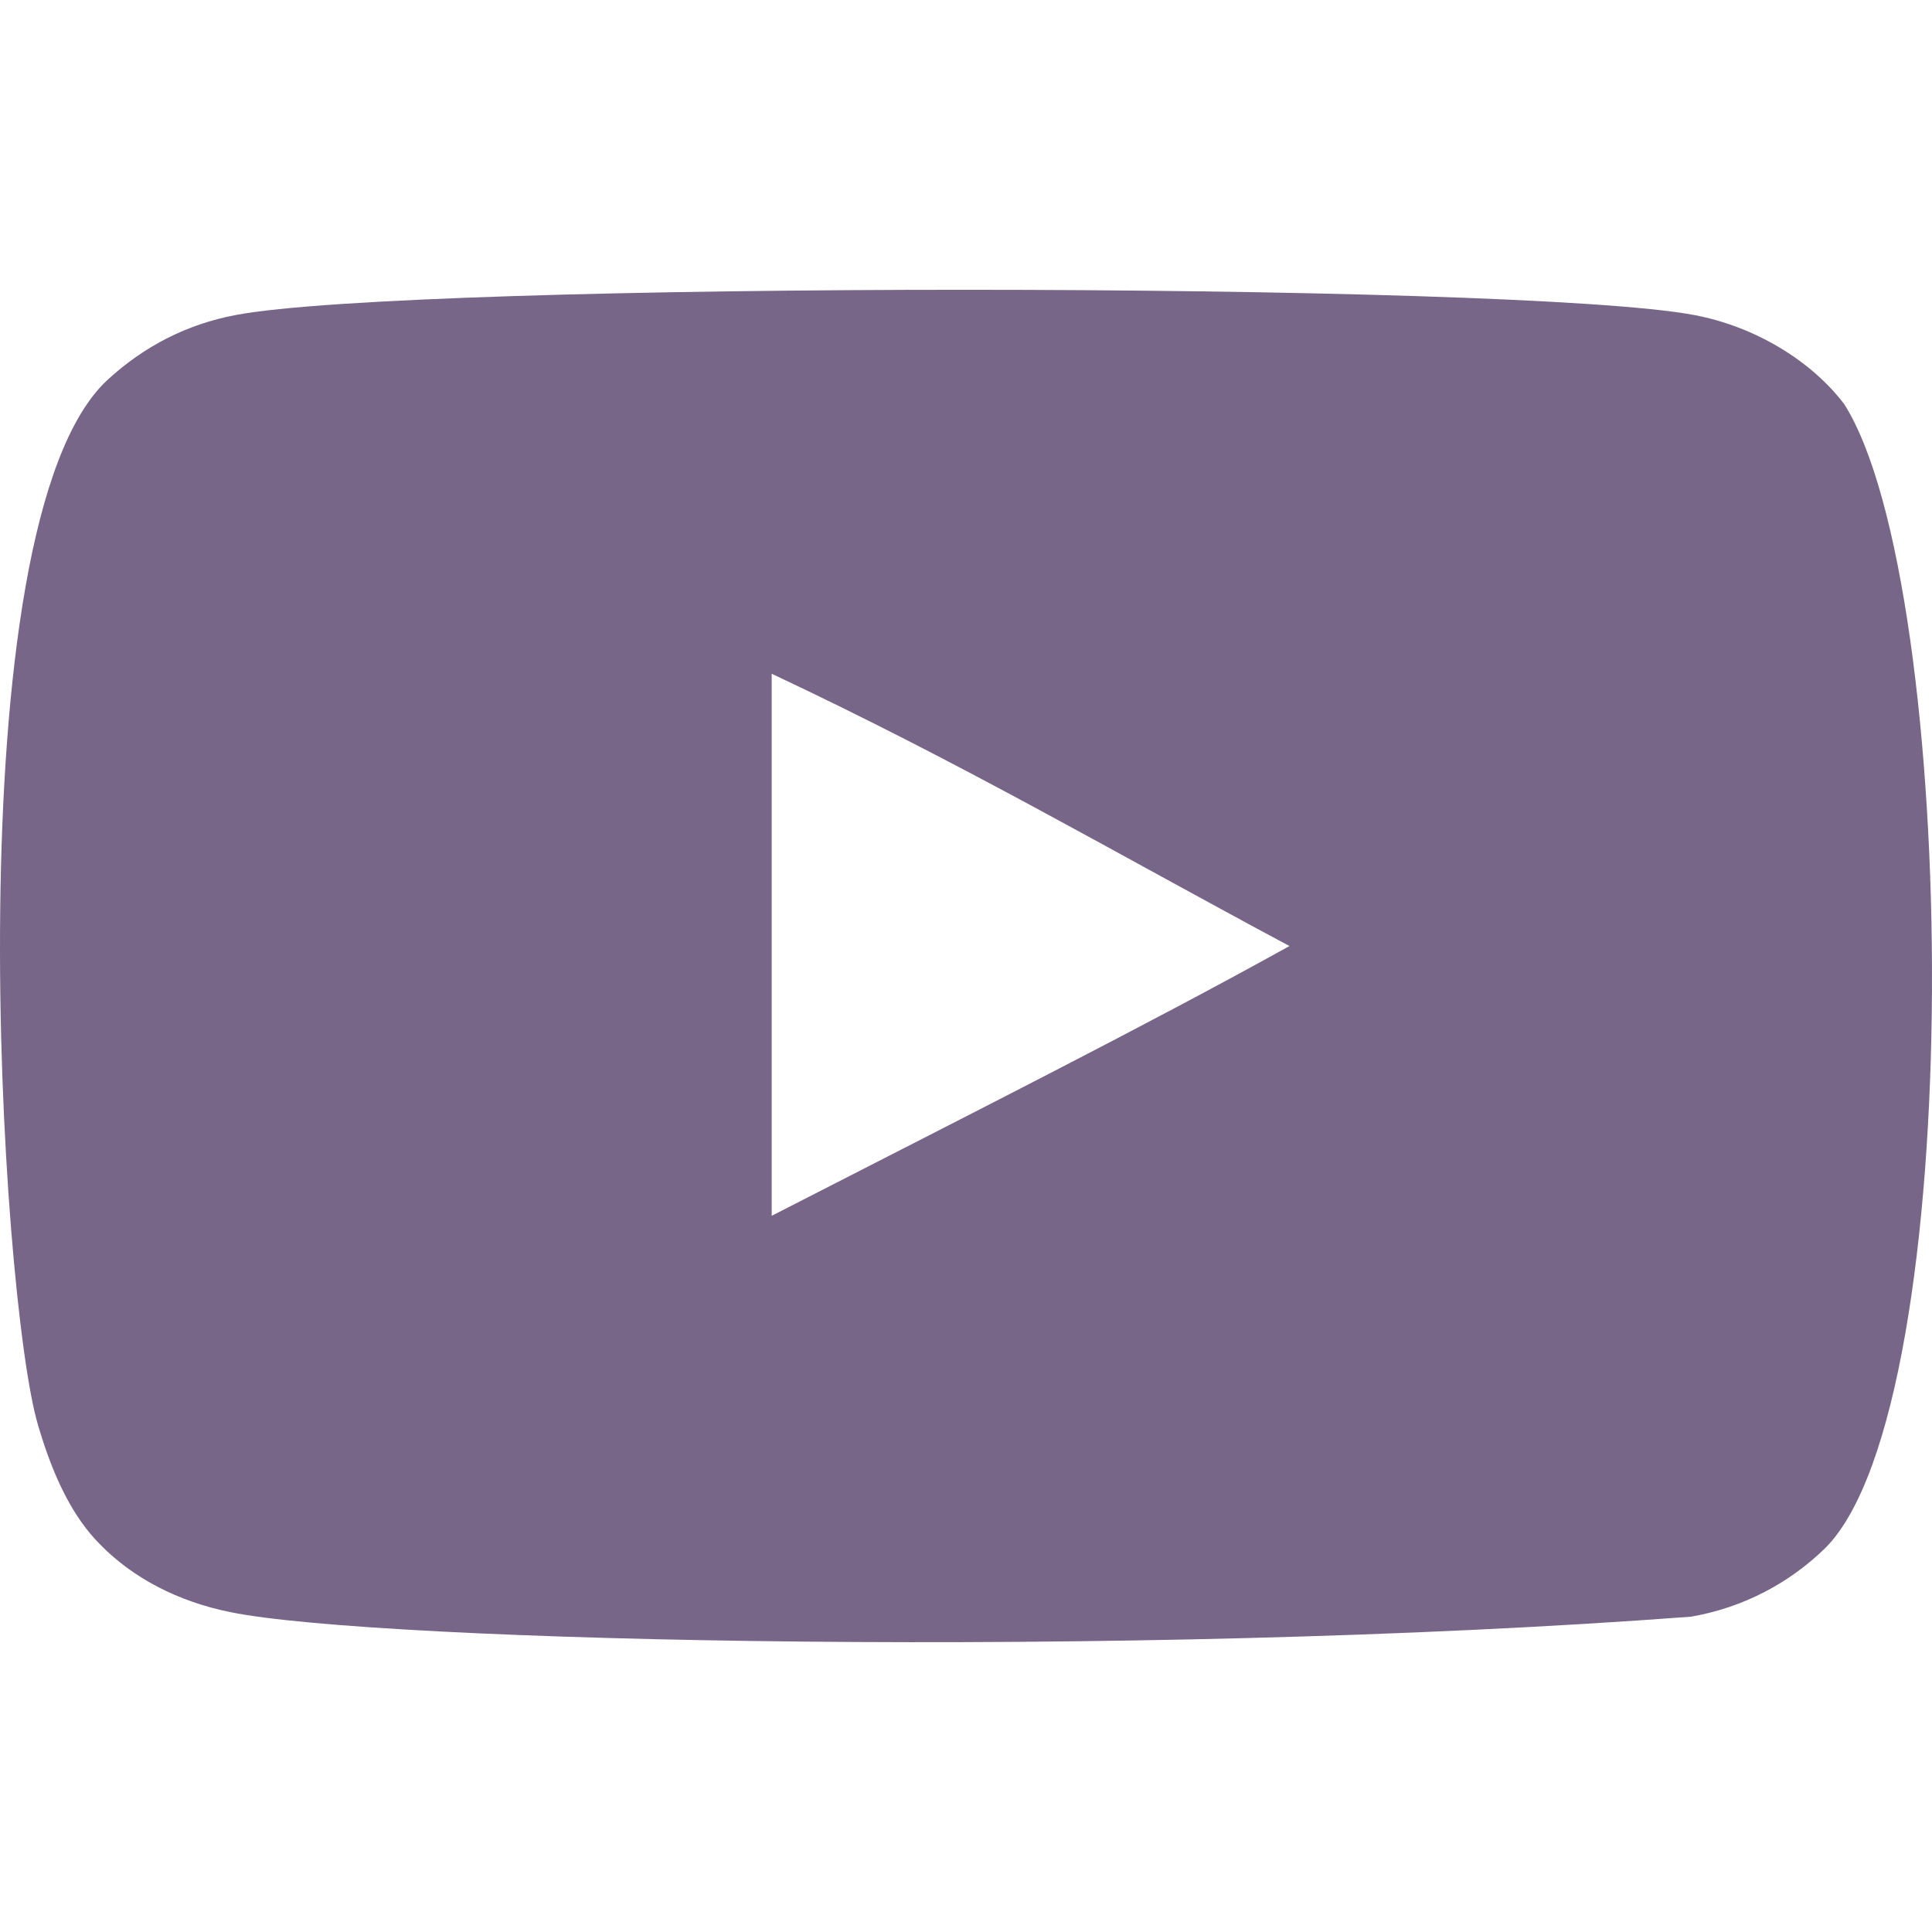 <?xml version="1.0" encoding="UTF-8"?> <svg xmlns="http://www.w3.org/2000/svg" width="33" height="33" viewBox="0 0 33 33" fill="none"><g clip-path="url(#clip0_4124_373)"><path fill-rule="evenodd" clip-rule="evenodd" d="M13.181 20.767V11.508C16.468 13.054 19.014 14.549 22.025 16.159C19.541 17.537 16.468 19.082 13.181 20.767ZM31.5 6.902C30.933 6.155 29.967 5.574 28.938 5.381C25.914 4.807 7.047 4.805 4.025 5.381C3.2 5.536 2.465 5.91 1.834 6.491C-0.826 8.959 0.008 22.195 0.649 24.339C0.918 25.267 1.267 25.937 1.706 26.376C2.271 26.957 3.045 27.357 3.934 27.536C6.424 28.051 19.252 28.339 28.885 27.614C29.773 27.459 30.558 27.046 31.178 26.441C33.637 23.982 33.469 10.002 31.5 6.902Z" fill="#776688"></path></g><defs><clipPath id="clip0_4124_373"><rect width="33" height="33" fill="white"></rect></clipPath></defs></svg> 